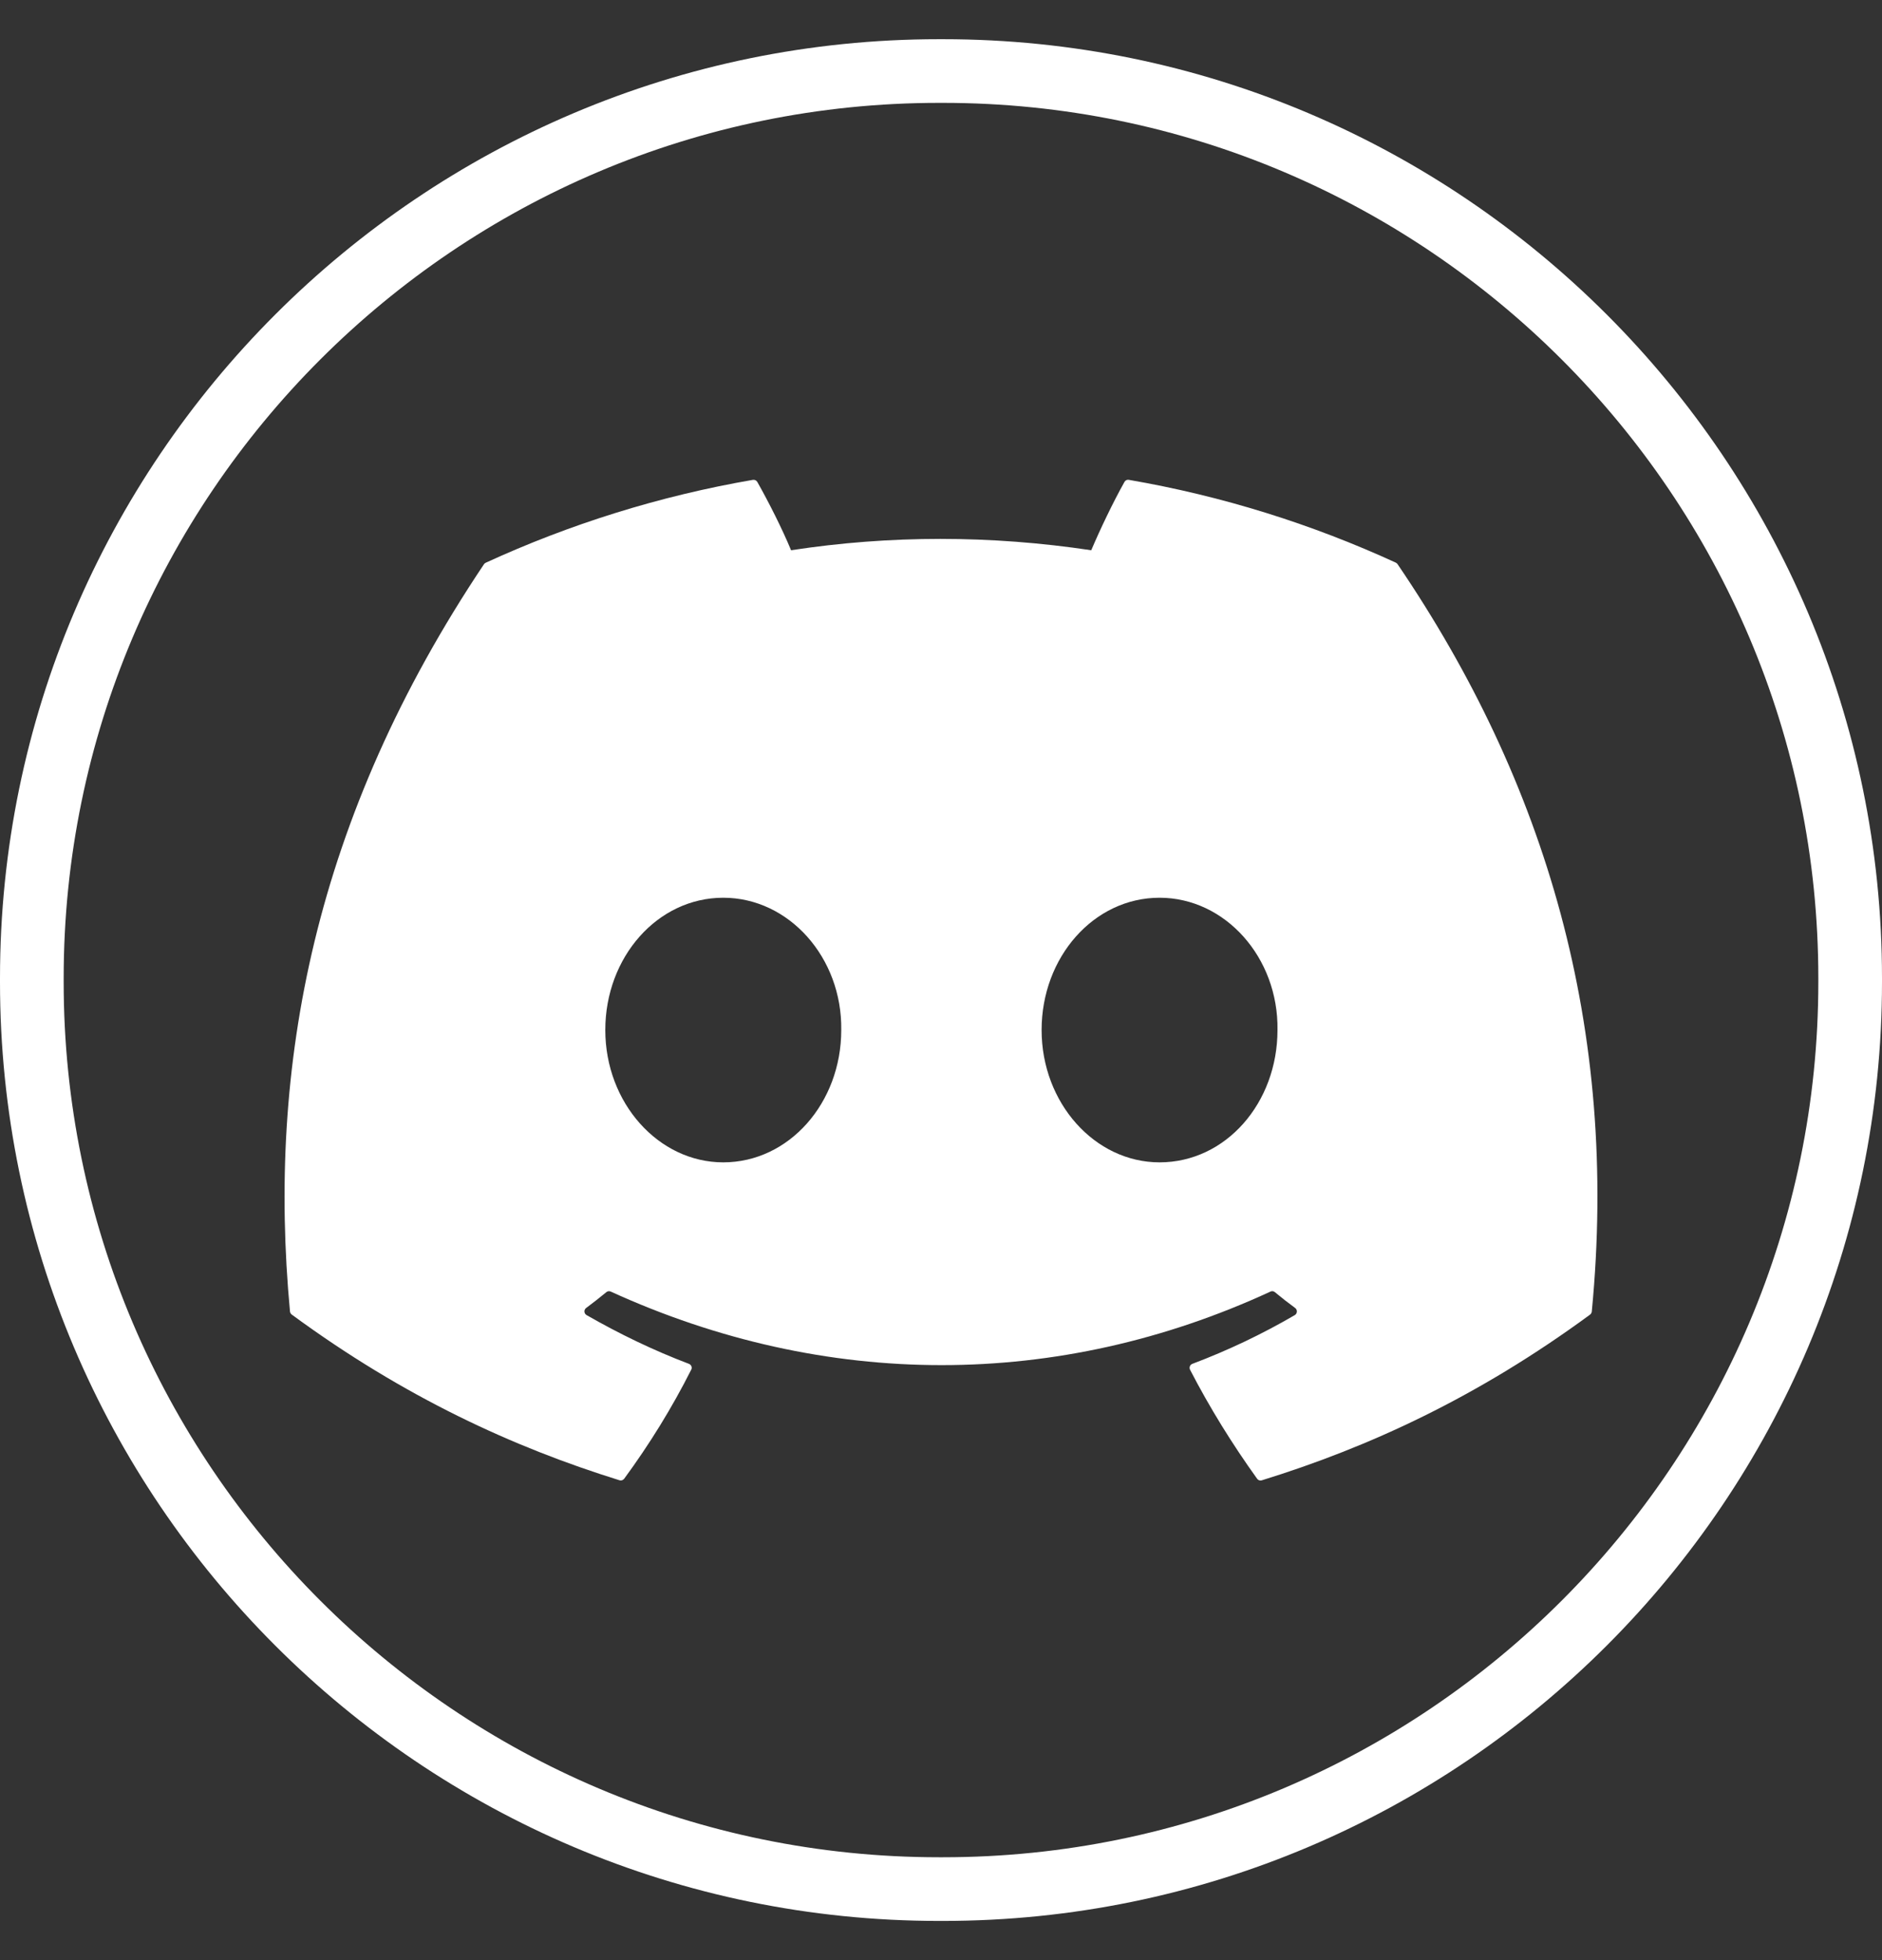<svg width="24" height="25" viewBox="0 0 24 25" fill="none" xmlns="http://www.w3.org/2000/svg">
    <rect x="0" y="0" width="24" height="25" fill="#333333" stroke="none"/>
    <path
        d="M12.026 24.5H11.974C5.371 24.5 0 19.129 0 12.526V12.474C0 5.871 5.371 0.5 11.974 0.5H12.026C18.629 0.5 24 5.871 24 12.474V12.526C24 19.129 18.629 24.5 12.026 24.5ZM11.974 1.312C5.819 1.312 0.812 6.319 0.812 12.474V12.526C0.812 18.681 5.819 23.688 11.974 23.688H12.026C18.181 23.688 23.188 18.681 23.188 12.526V12.474C23.188 6.319 18.181 1.312 12.026 1.312H11.974Z"
        fill="white" />
    <path
        d="M17.802 7.177C16.735 6.687 15.591 6.326 14.395 6.12C14.373 6.116 14.351 6.126 14.34 6.146C14.193 6.408 14.03 6.75 13.916 7.018C12.629 6.825 11.349 6.825 10.088 7.018C9.974 6.743 9.805 6.408 9.657 6.146C9.645 6.127 9.624 6.117 9.602 6.12C8.407 6.326 7.262 6.687 6.195 7.177C6.186 7.181 6.177 7.188 6.172 7.196C4.001 10.439 3.406 13.603 3.698 16.727C3.7 16.743 3.708 16.757 3.72 16.766C5.152 17.818 6.54 18.457 7.901 18.88C7.923 18.887 7.946 18.878 7.96 18.86C8.282 18.421 8.569 17.957 8.815 17.469C8.83 17.441 8.815 17.406 8.786 17.395C8.33 17.222 7.897 17.012 7.48 16.773C7.446 16.753 7.444 16.706 7.474 16.683C7.562 16.618 7.649 16.549 7.733 16.48C7.749 16.467 7.77 16.465 7.788 16.473C10.528 17.724 13.495 17.724 16.202 16.473C16.22 16.464 16.241 16.467 16.257 16.48C16.34 16.549 16.428 16.618 16.517 16.683C16.547 16.706 16.545 16.753 16.512 16.773C16.095 17.016 15.661 17.223 15.205 17.395C15.175 17.406 15.162 17.441 15.176 17.47C15.428 17.957 15.715 18.42 16.031 18.86C16.044 18.879 16.067 18.887 16.089 18.881C17.457 18.458 18.845 17.819 20.277 16.767C20.289 16.758 20.297 16.744 20.299 16.729C20.648 13.117 19.714 9.98 17.824 7.198C17.819 7.189 17.811 7.182 17.802 7.178L17.802 7.177ZM9.223 14.825C8.398 14.825 7.719 14.068 7.719 13.137C7.719 12.207 8.385 11.45 9.223 11.45C10.061 11.45 10.741 12.214 10.728 13.137C10.728 14.068 10.061 14.825 9.223 14.825ZM14.787 14.825C13.962 14.825 13.283 14.068 13.283 13.137C13.283 12.207 13.949 11.45 14.787 11.45C15.625 11.45 16.305 12.214 16.291 13.137C16.291 14.068 15.632 14.825 14.787 14.825Z"
        fill="white" />
</svg>